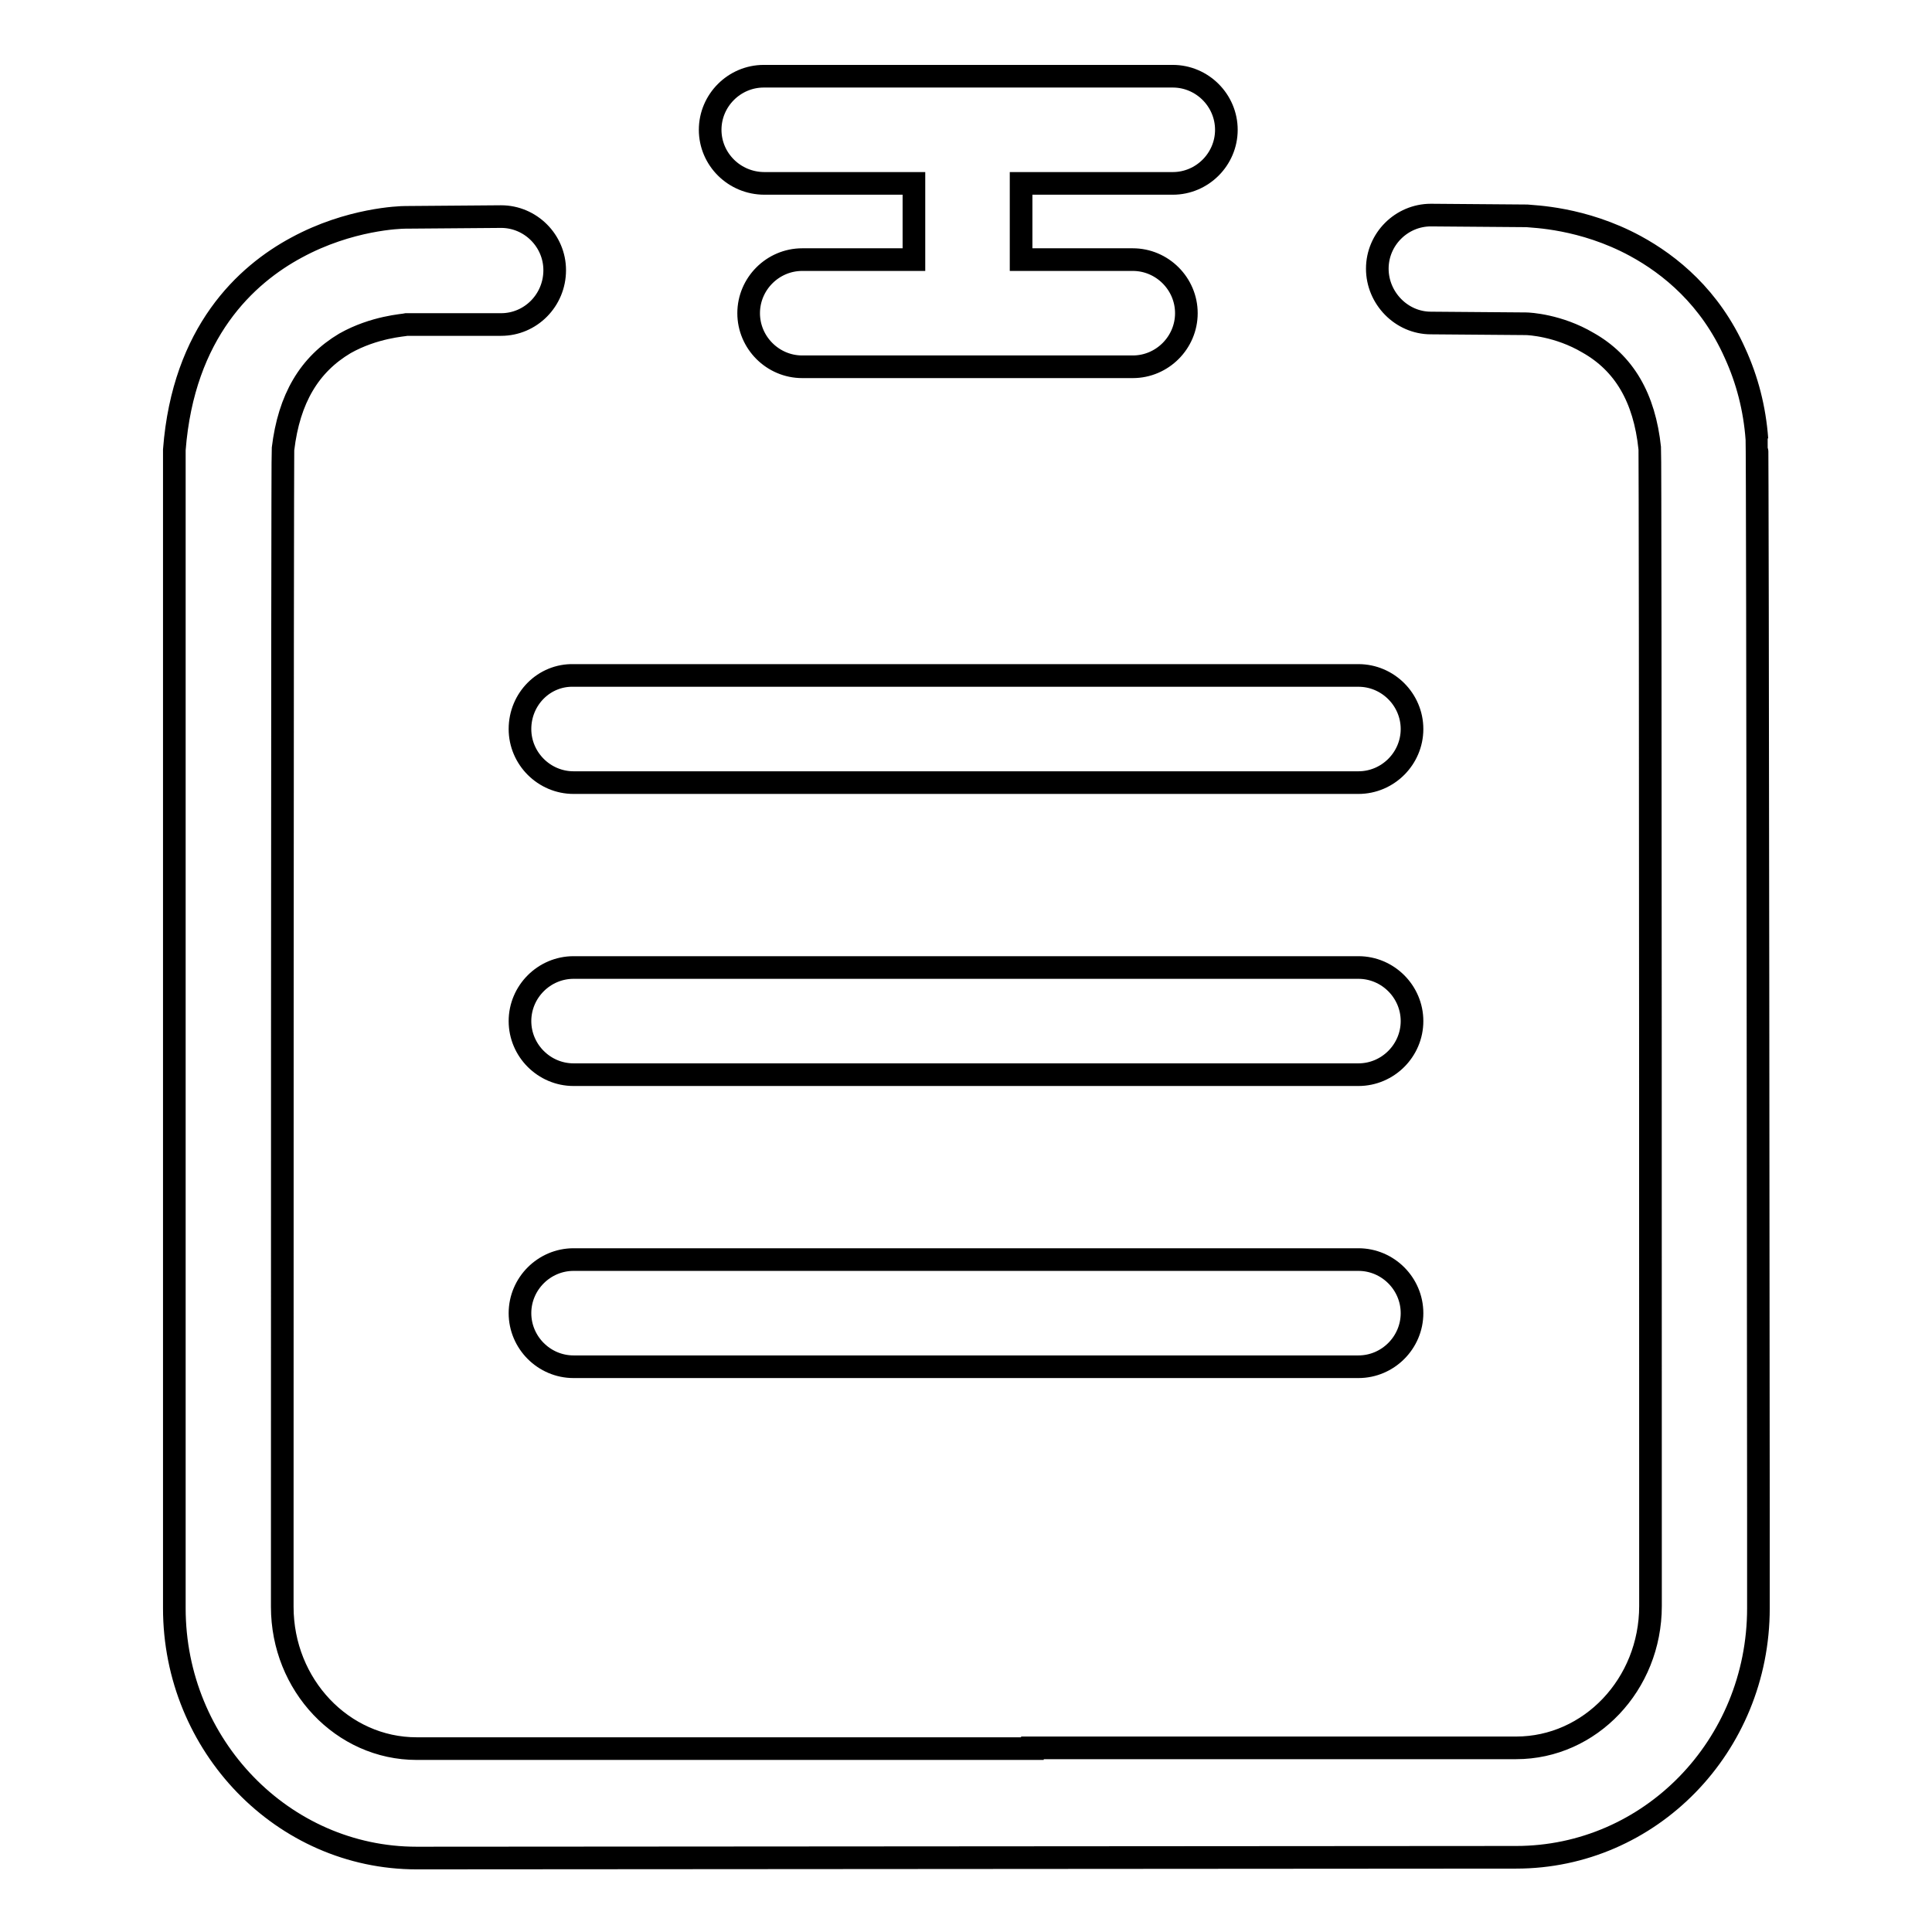 <?xml version="1.0" encoding="utf-8"?>
<!-- Svg Vector Icons : http://www.onlinewebfonts.com/icon -->
<!DOCTYPE svg PUBLIC "-//W3C//DTD SVG 1.1//EN" "http://www.w3.org/Graphics/SVG/1.1/DTD/svg11.dtd">
<svg version="1.1" xmlns="http://www.w3.org/2000/svg" xmlns:xlink="http://www.w3.org/1999/xlink" x="0px" y="0px" viewBox="0 0 256 256" enable-background="new 0 0 256 256" xml:space="preserve">
<g> <path stroke-width="3" fill-opacity="0" stroke="#000000"  d="M101.3,24.3h19.8v10.1h-14.8c-3.9,0-7.1,3.2-7.1,7.1c0,3.9,3.2,7.1,7.1,7.1h43.8c3.9,0,7.1-3.2,7.1-7.1 c0-3.9-3.2-7.1-7.1-7.1h-14.8V24.3h20.1c3.9,0,7.1-3.2,7.1-7.1c0-3.9-3.2-7.1-7.1-7.1h-54.2c-3.9,0-7.1,3.2-7.1,7.1 C94.1,21.1,97.3,24.3,101.3,24.3L101.3,24.3L101.3,24.3z M68.9,96.6c0,3.9,3.2,7.1,7.1,7.1h104c3.9,0,7.1-3.2,7.1-7.1 c0-3.9-3.2-7.1-7.1-7.1H76C72.1,89.4,68.9,92.6,68.9,96.6L68.9,96.6L68.9,96.6z M180,128.2H76c-3.9,0-7.1,3.2-7.1,7.1 s3.2,7.1,7.1,7.1h104c3.9,0,7.1-3.2,7.1-7.1C187.1,131.4,183.9,128.2,180,128.2L180,128.2L180,128.2z M180,166.9H76 c-3.9,0-7.1,3.2-7.1,7.1c0,3.9,3.2,7.1,7.1,7.1h104c3.9,0,7.1-3.2,7.1-7.1C187.1,170.1,183.9,166.9,180,166.9L180,166.9L180,166.9z  M232.8,58.2c-0.3-4.1-1.3-7.9-2.9-11.4c-3.3-7.4-8.6-11.7-13.2-14.2c-7-3.8-13.6-3.9-14.4-4h0l-12.7-0.1h0c-3.9,0-7.1,3.2-7.1,7.1 c0,3.9,3.2,7.2,7.1,7.2l12.6,0.1c0.4,0,4.3,0.2,8.2,2.5c4.8,2.7,7.5,7.3,8.2,14c0.1,0.7,0.1,153.4,0.1,153.4 c0,10.4-8,18.8-17.8,18.8h-64.1v0.1H55.2c-9.8,0-17.8-8.4-17.8-18.8c0,0,0-152.7,0.1-153.4c0.8-6.7,3.5-11.2,8.2-14 c3.9-2.2,7.8-2.4,8.2-2.5L66.4,43c3.9,0,7.1-3.2,7.1-7.2c0-3.9-3.2-7.1-7.1-7.1h0l-12.7,0.1c0,0,0,0,0,0c-0.7,0-7.4,0.2-14.4,4 c-6.7,3.6-15,11.2-16.2,26.8c0,0.4,0,0.8,0,1.1c0,0.4,0,0.7,0,1.1v151.3c0,18.2,14.4,33.1,32.1,33.1l145.7-0.1 c17.7,0,32.1-14.7,32.1-33c0,0,0-4.7,0-12.5C233,200.5,232.9,58.5,232.8,58.2L232.8,58.2L232.8,58.2z"/></g>
</svg>